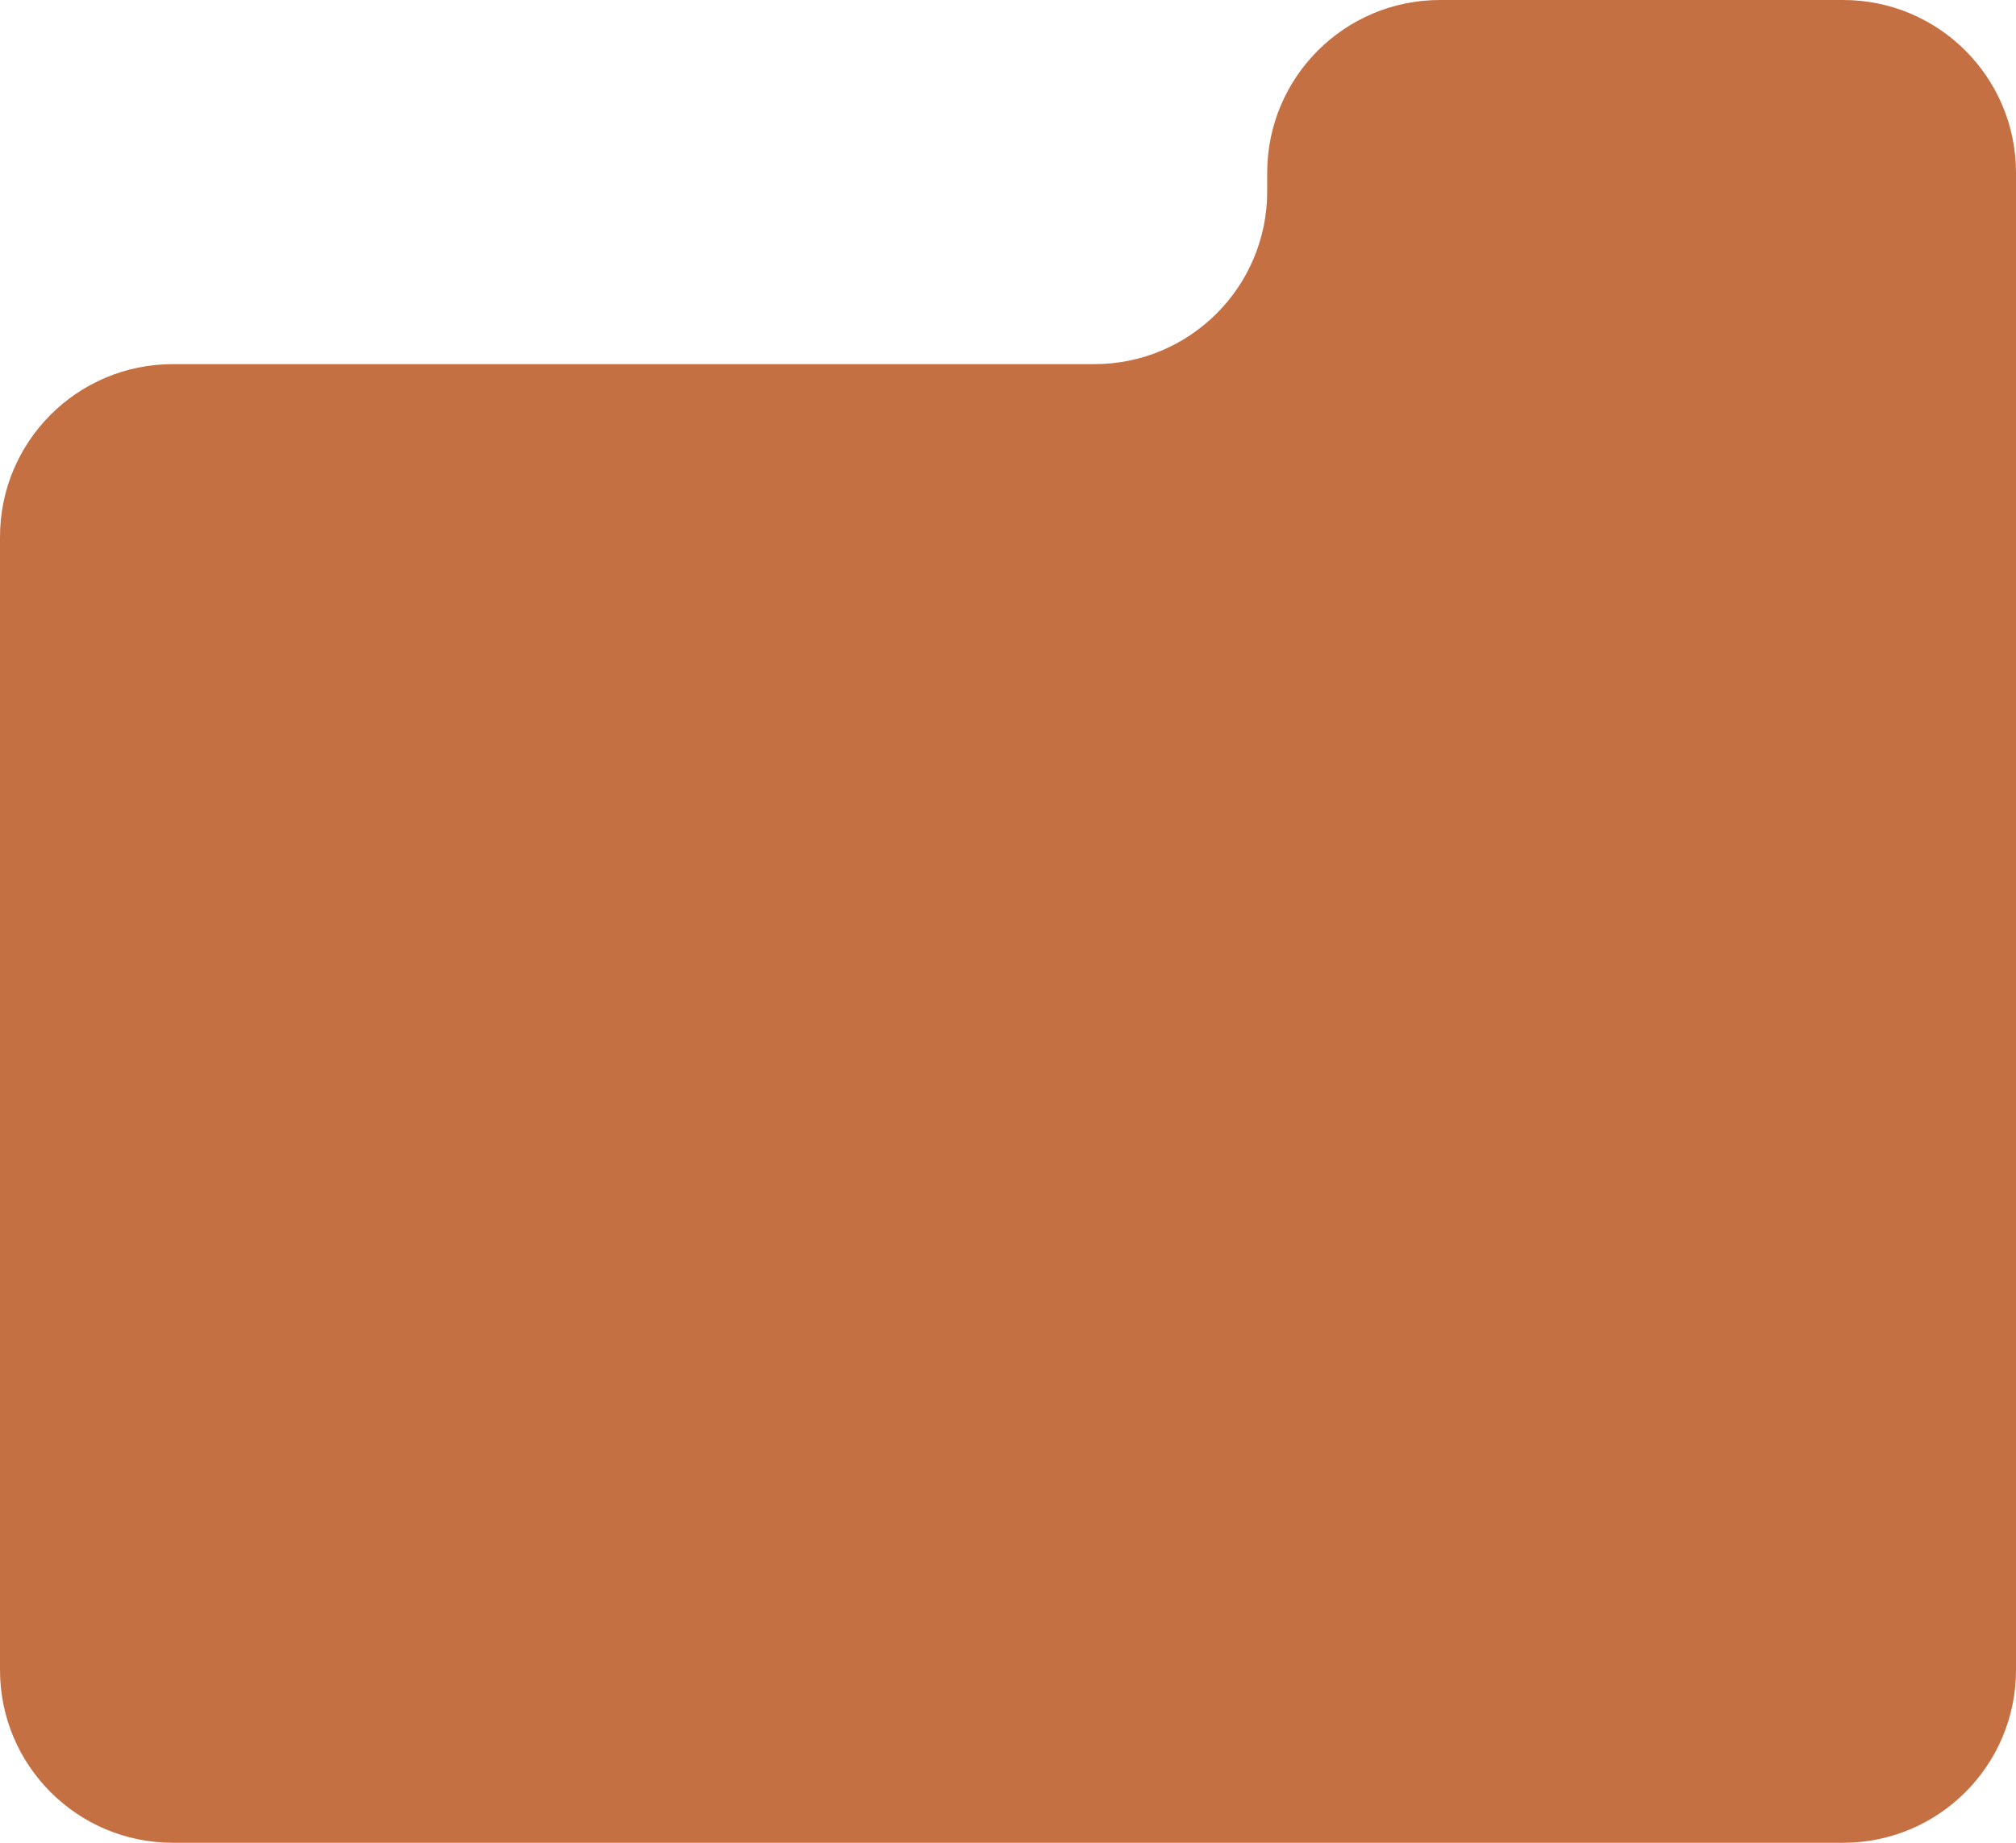 <?xml version="1.0" encoding="UTF-8"?> <svg xmlns="http://www.w3.org/2000/svg" width="350" height="320" viewBox="0 0 350 320" fill="none"><path fill-rule="evenodd" clip-rule="evenodd" d="M250 0C233.431 0 220 13.431 220 30V33.233C220 49.802 206.569 63.233 190 63.233H30C13.431 63.233 0 76.665 0 93.234V290C0 306.569 13.431 320 30 320H320C336.569 320 350 306.569 350 290V106.048V93.234V30C350 13.431 336.569 0 320 0H250Z" fill="#C57042"></path></svg> 